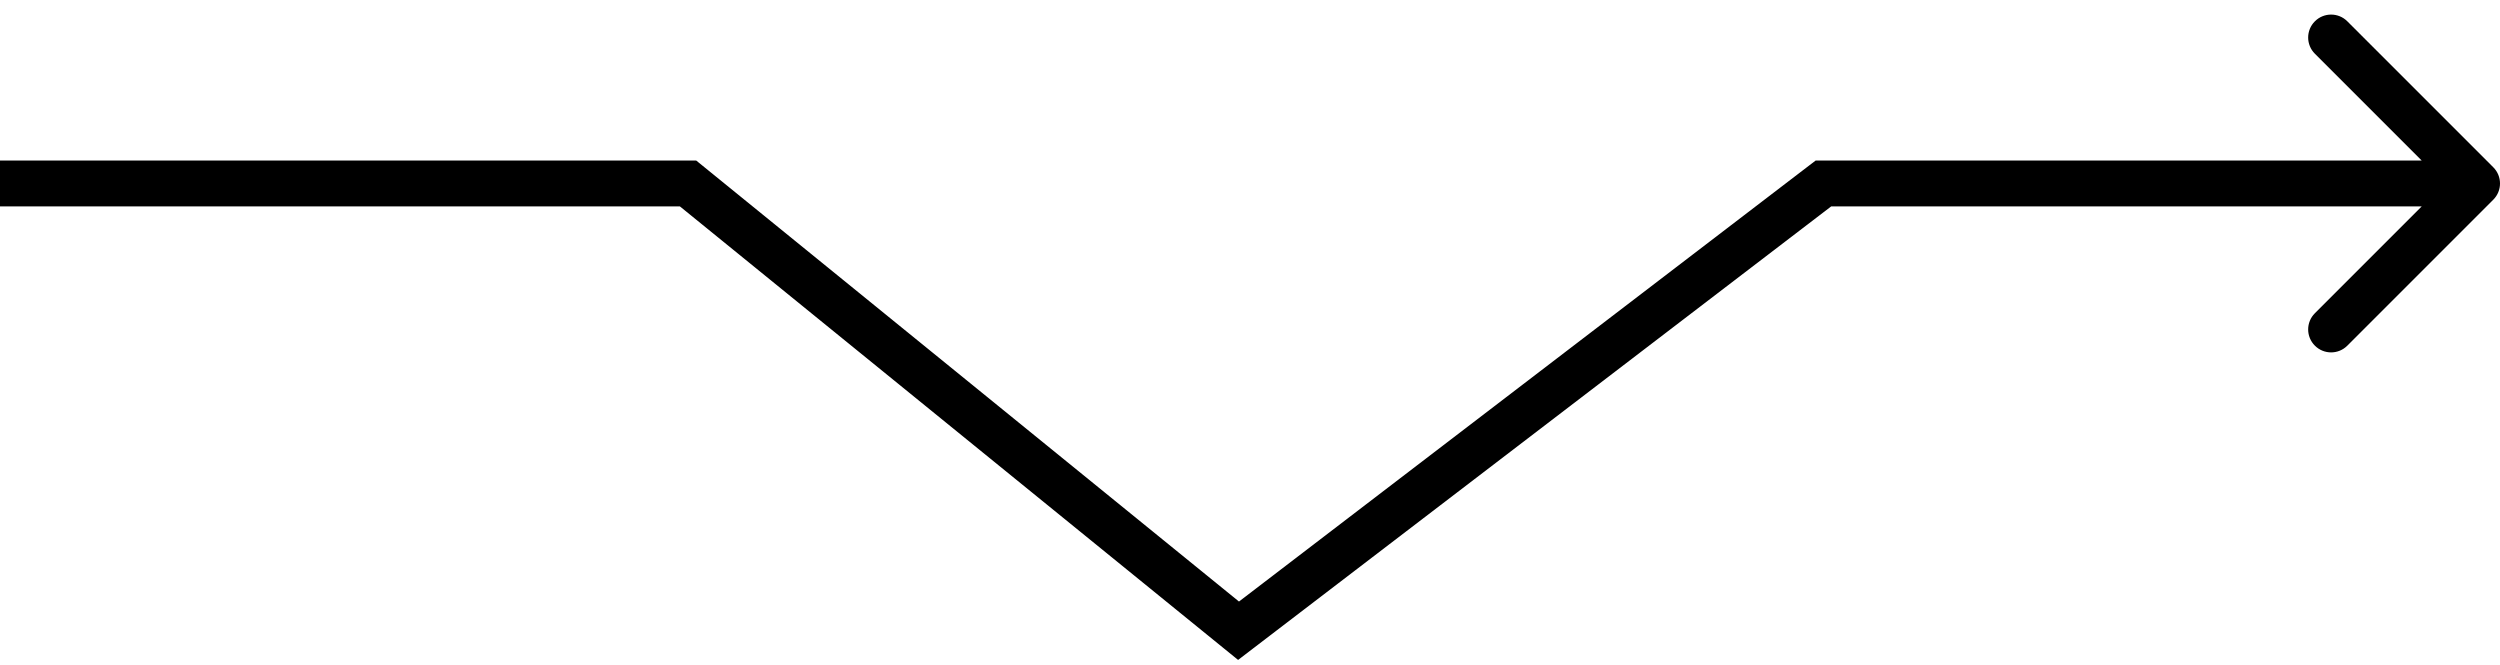 <svg width="109" height="29" viewBox="0 0 109 29" fill="none" xmlns="http://www.w3.org/2000/svg">
<path d="M30 8L30.631 7.224L30.355 7H30V8ZM54 27.5L53.369 28.276L53.981 28.773L54.607 28.294L54 27.5ZM79.5 8V7H79.162L78.892 7.206L79.5 8ZM108.707 8.707C109.098 8.317 109.098 7.683 108.707 7.293L102.343 0.929C101.953 0.538 101.319 0.538 100.929 0.929C100.538 1.319 100.538 1.953 100.929 2.343L106.586 8L100.929 13.657C100.538 14.047 100.538 14.681 100.929 15.071C101.319 15.462 101.953 15.462 102.343 15.071L108.707 8.707ZM0 9L30 9V7L0 7L0 9ZM29.369 8.776L53.369 28.276L54.631 26.724L30.631 7.224L29.369 8.776ZM54.607 28.294L80.108 8.794L78.892 7.206L53.393 26.706L54.607 28.294ZM79.5 9L108 9V7L79.5 7V9Z" fill="black"/>
</svg>
